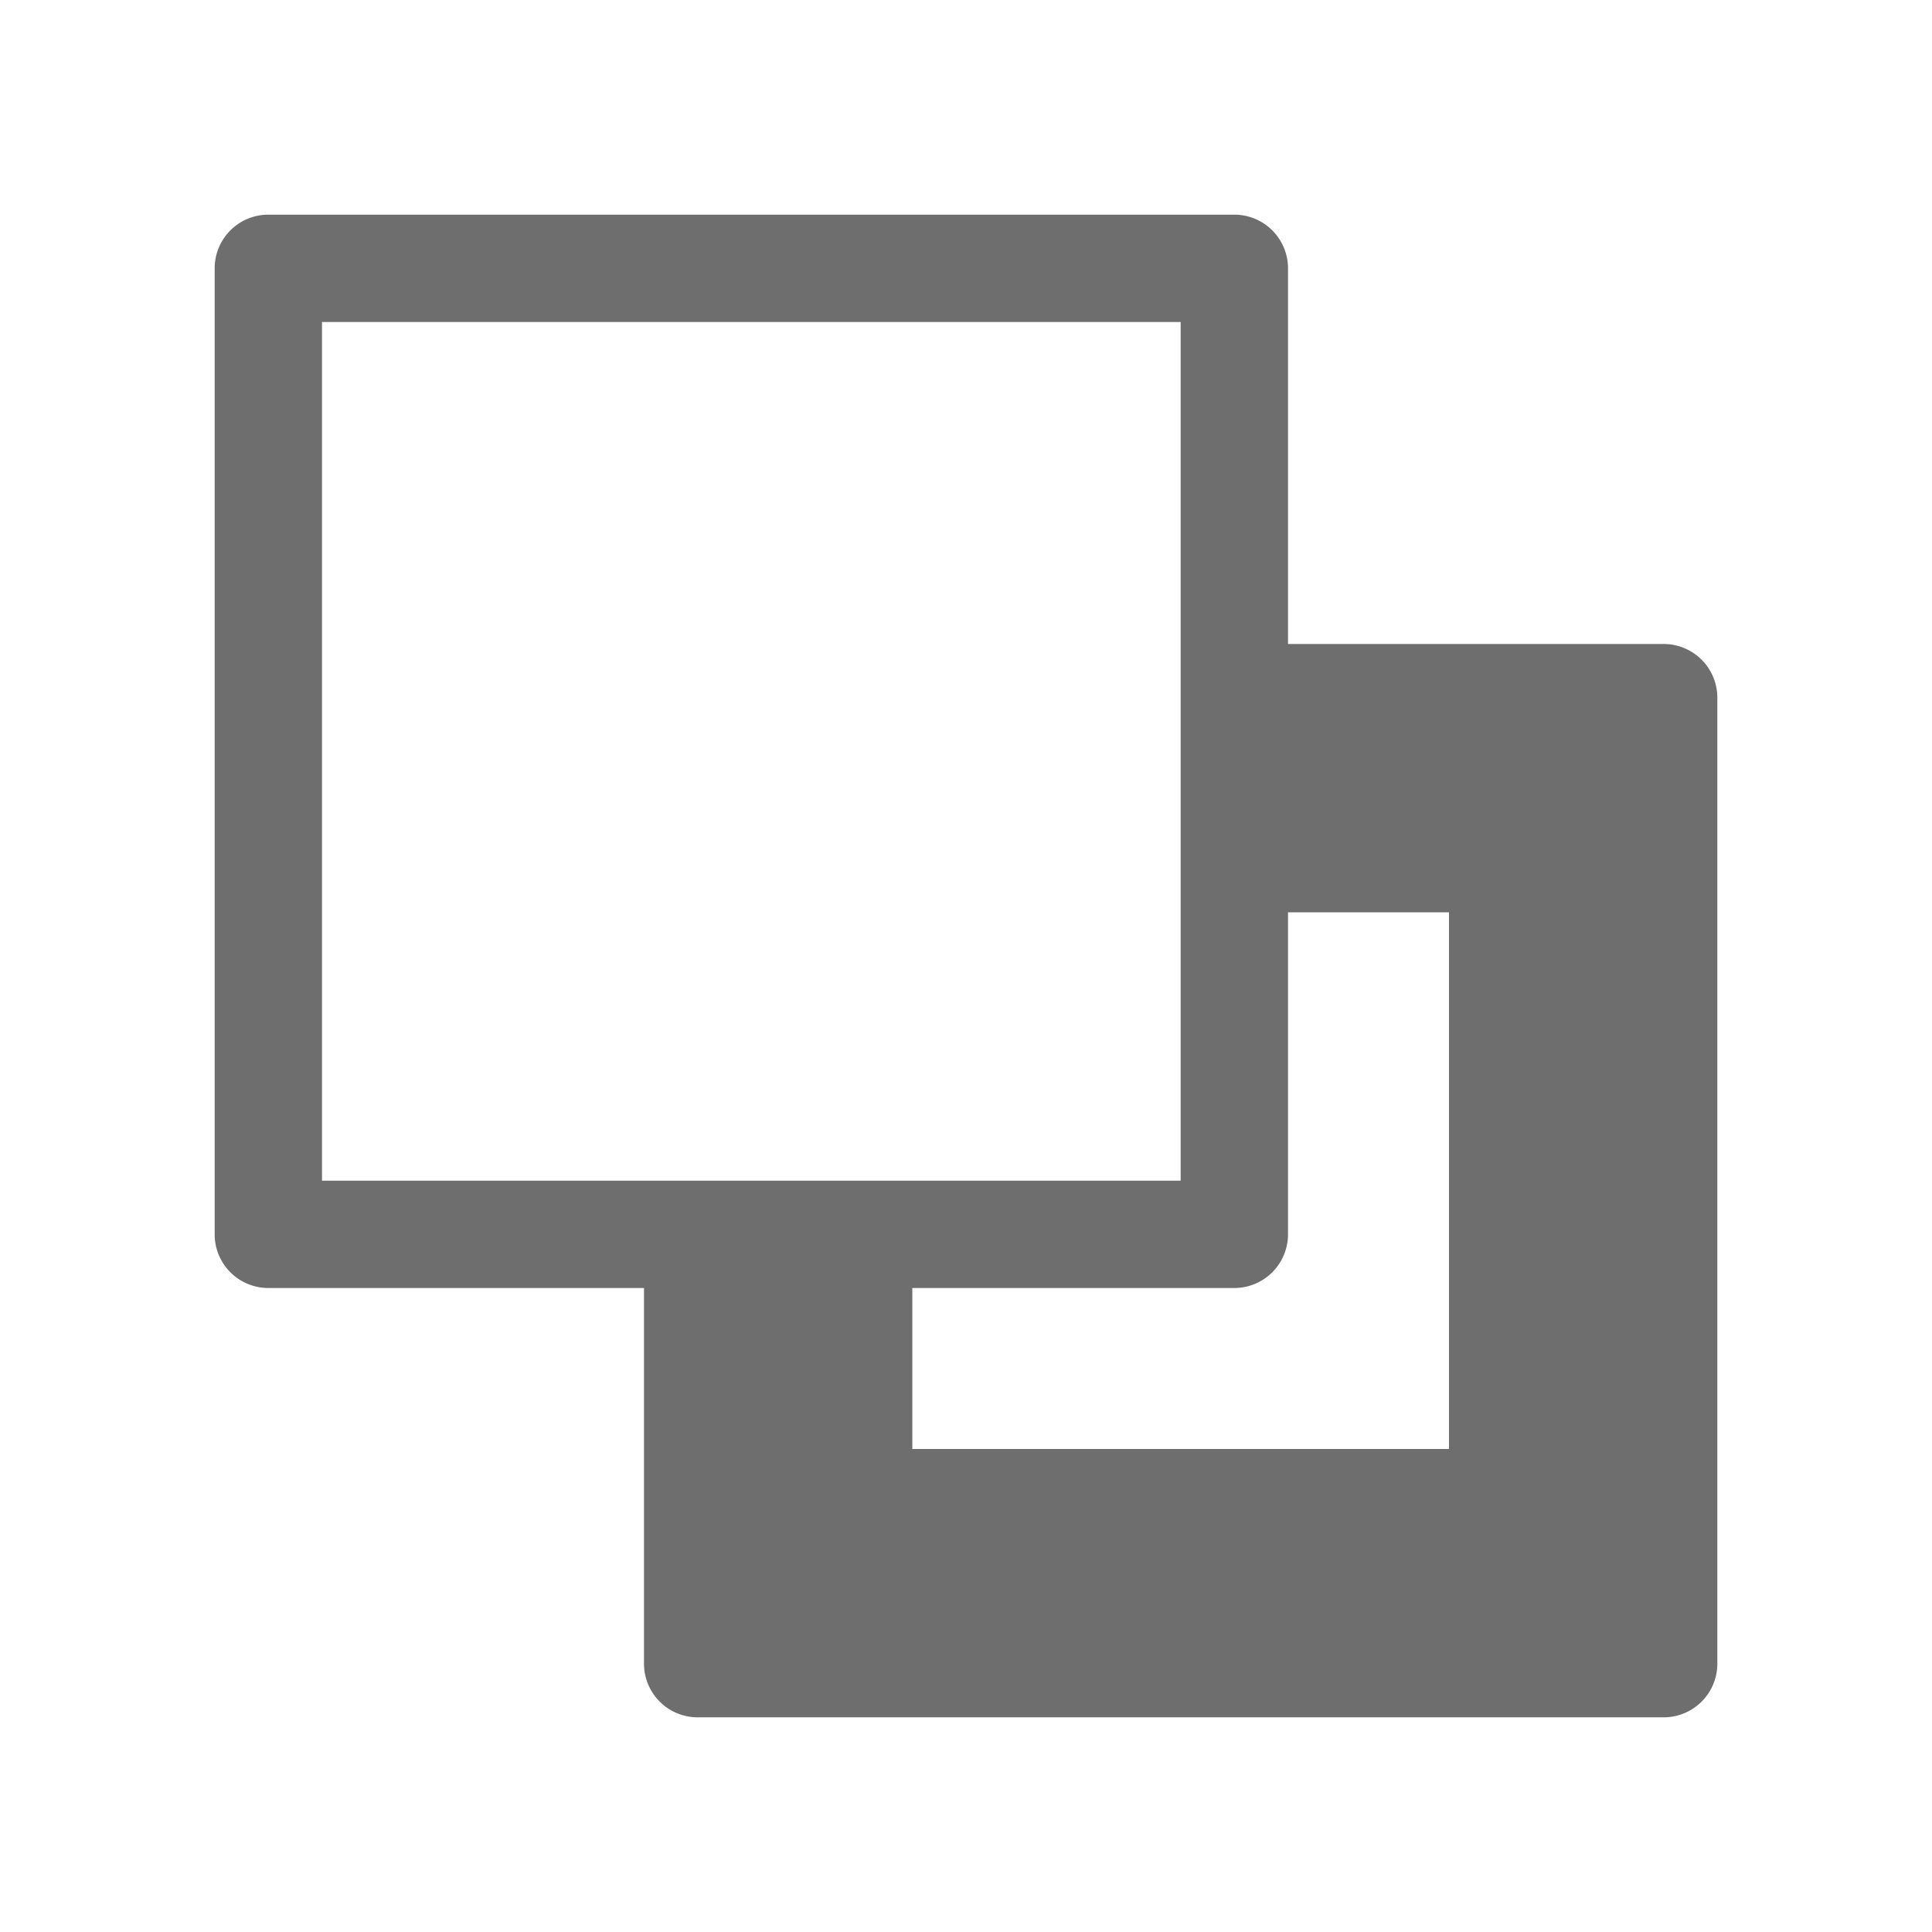 <svg id="S_Ai_Option_FillStroke" xmlns="http://www.w3.org/2000/svg" width="36" height="36" viewBox="0 0 36 36">
  <rect id="Canvas" width="36" height="36" fill="#f0f" opacity="0"/>
  <path id="Path_1" data-name="Path 1" d="M27-1302H9a1,1,0,0,1-1-1v-7H1a1,1,0,0,1-1-1v-18a1,1,0,0,1,1-1H19a1,1,0,0,1,1,1v7h7a1,1,0,0,1,1,1v18A1,1,0,0,1,27-1302Zm-14-8v3H23v-10H20v6a1,1,0,0,1-1,1ZM2-1328v16H18v-16Z" transform="translate(4 1334)" fill="#6e6e6e"/>
</svg>
